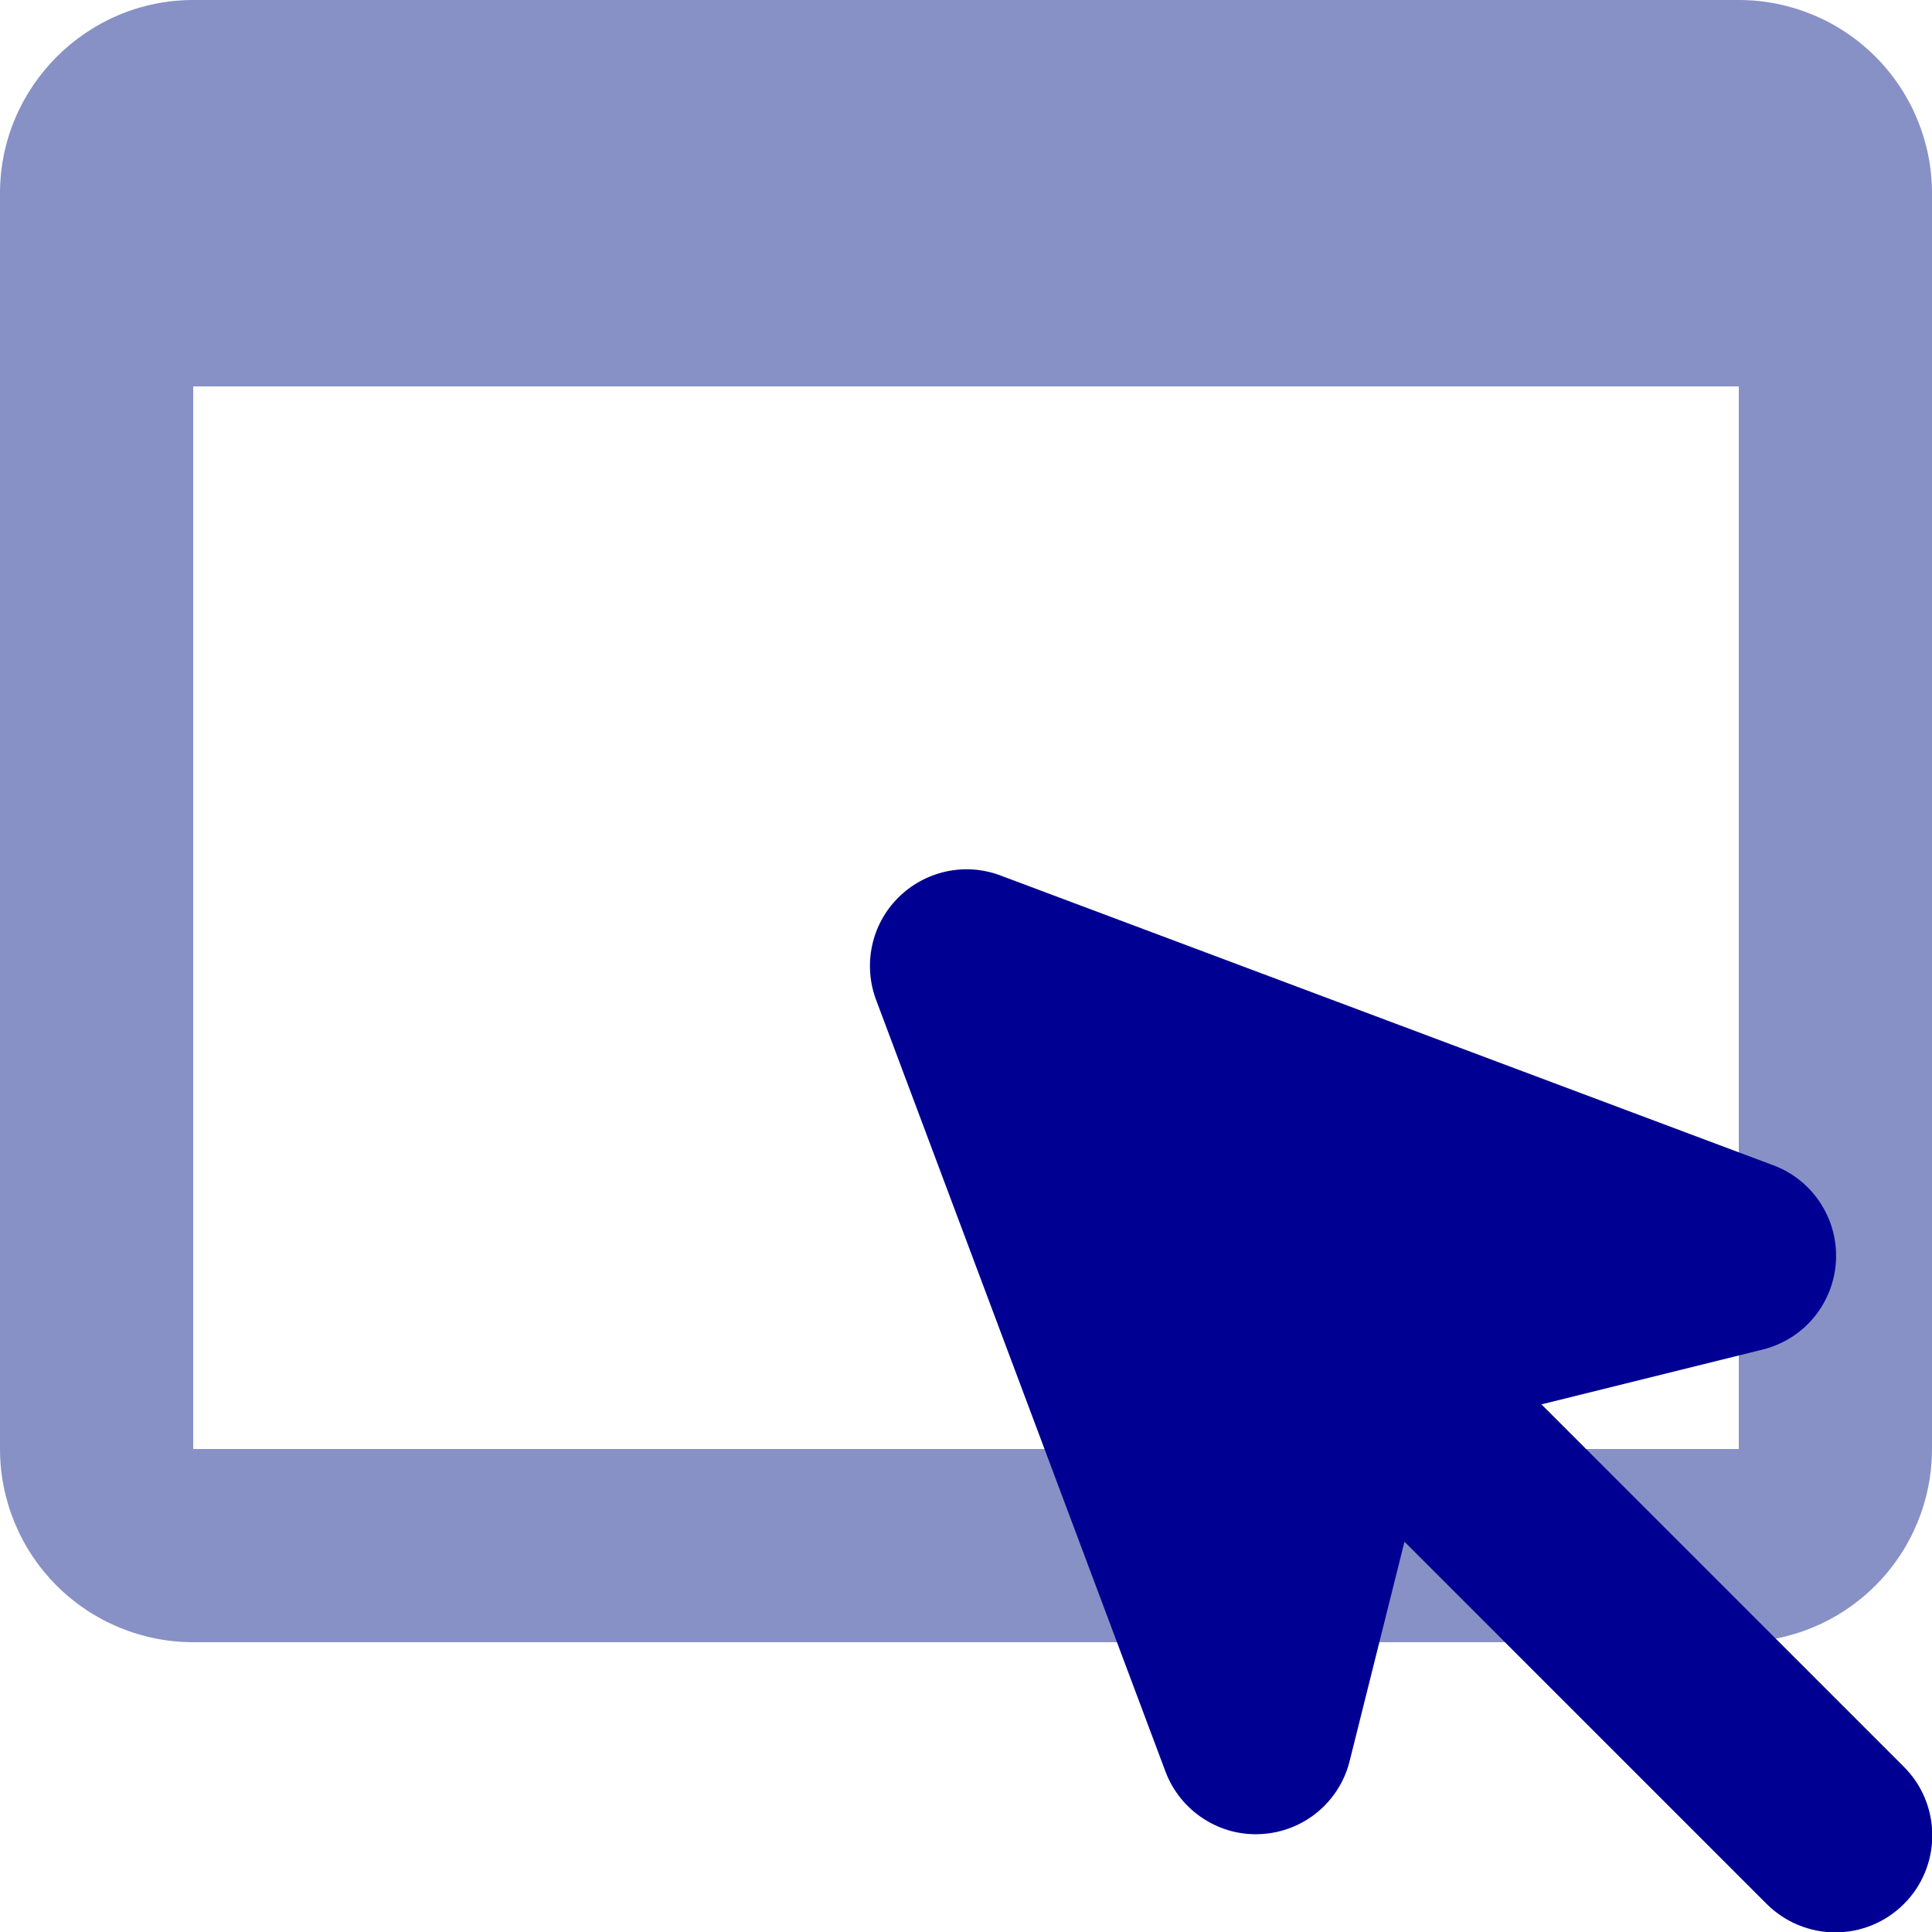 <?xml version="1.0" encoding="UTF-8"?> <svg xmlns="http://www.w3.org/2000/svg" width="20" height="20" viewBox="0 0 20 20" fill="none"><path d="M2 0H18C18.53 0 19.039 0.211 19.414 0.586C19.789 0.961 20 1.47 20 2V15C20 15.53 19.789 16.039 19.414 16.414C19.039 16.789 18.53 17 18 17H2C1.47 17 0.961 16.789 0.586 16.414C0.211 16.039 0 15.53 0 15V2C0 0.9 0.9 0 2 0ZM2 4V15H18V4H2Z" fill="#8791C5"></path><path d="M15.959 14.54L19.709 18.29C19.898 18.478 20.003 18.734 20.003 19C20.003 19.266 19.898 19.522 19.709 19.71C19.521 19.898 19.266 20.004 18.999 20.004C18.733 20.004 18.478 19.898 18.289 19.71L14.539 15.96L13.969 18.24C13.916 18.445 13.799 18.627 13.636 18.761C13.472 18.895 13.271 18.974 13.059 18.986C12.848 18.999 12.639 18.944 12.461 18.829C12.283 18.715 12.146 18.547 12.069 18.35L9.069 10.35C9.002 10.171 8.988 9.976 9.028 9.789C9.068 9.602 9.161 9.43 9.296 9.295C9.431 9.159 9.602 9.065 9.788 9.023C9.975 8.981 10.17 8.994 10.349 9.06L18.349 12.06C18.551 12.133 18.723 12.269 18.841 12.448C18.959 12.626 19.017 12.838 19.006 13.052C18.995 13.266 18.915 13.47 18.779 13.636C18.643 13.801 18.457 13.918 18.249 13.97L15.949 14.54H15.959Z" fill="#000093"></path></svg> 